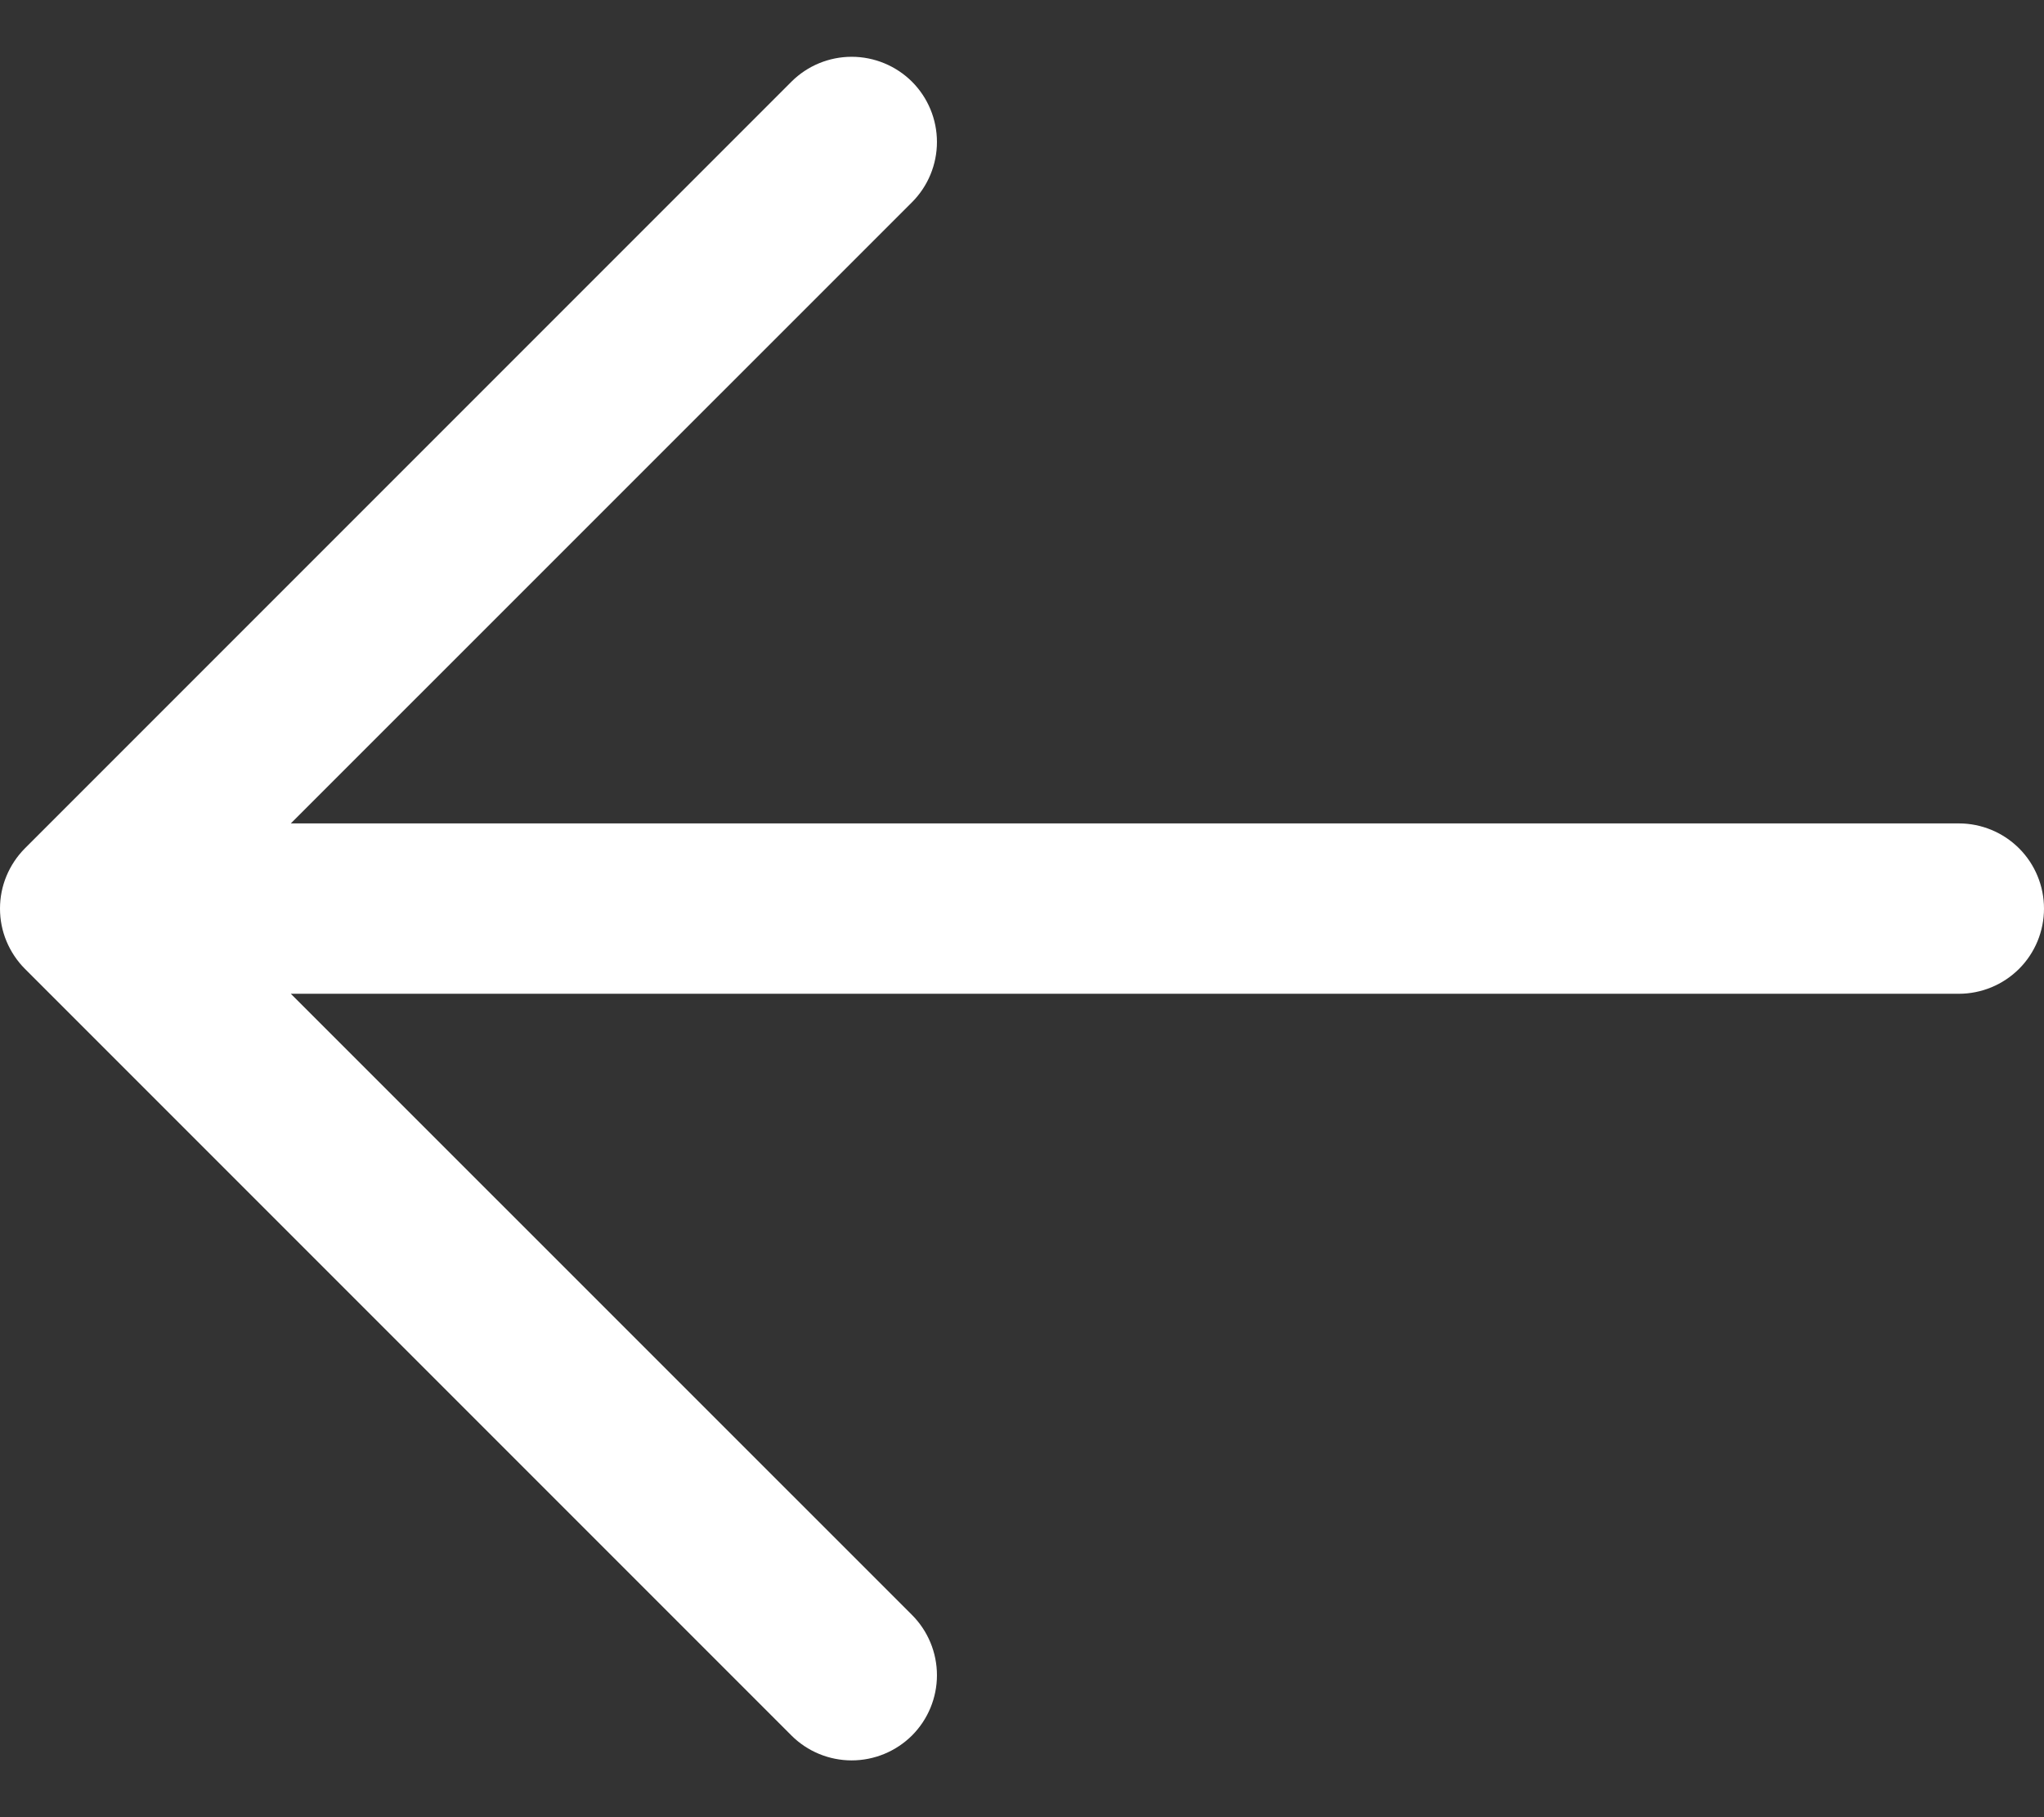 <svg width="18" height="16" viewBox="0 0 18 16" fill="none" xmlns="http://www.w3.org/2000/svg">
<rect x="0" y="0" width="18" height="16" fill="#333333" stroke="none"/>
<path d="M0.22 8.531L6.97 15.281C7.11 15.421 7.301 15.5 7.5 15.5C7.699 15.5 7.89 15.421 8.031 15.281C8.172 15.14 8.251 14.949 8.251 14.75C8.251 14.551 8.172 14.36 8.031 14.219L2.561 8.75H17.25C17.449 8.75 17.64 8.671 17.781 8.53C17.921 8.39 18 8.199 18 8C18 7.801 17.921 7.61 17.781 7.47C17.64 7.329 17.449 7.25 17.25 7.25H2.561L8.031 1.781C8.172 1.64 8.251 1.449 8.251 1.25C8.251 1.051 8.172 0.86 8.031 0.719C7.89 0.579 7.699 0.5 7.5 0.5C7.301 0.5 7.11 0.579 6.97 0.719L0.22 7.469C0.15 7.539 0.095 7.622 0.057 7.713C0.019 7.804 -0 7.901 -0 8C-0 8.099 0.019 8.196 0.057 8.287C0.095 8.378 0.15 8.461 0.22 8.531Z" fill="white"/>
</svg>
